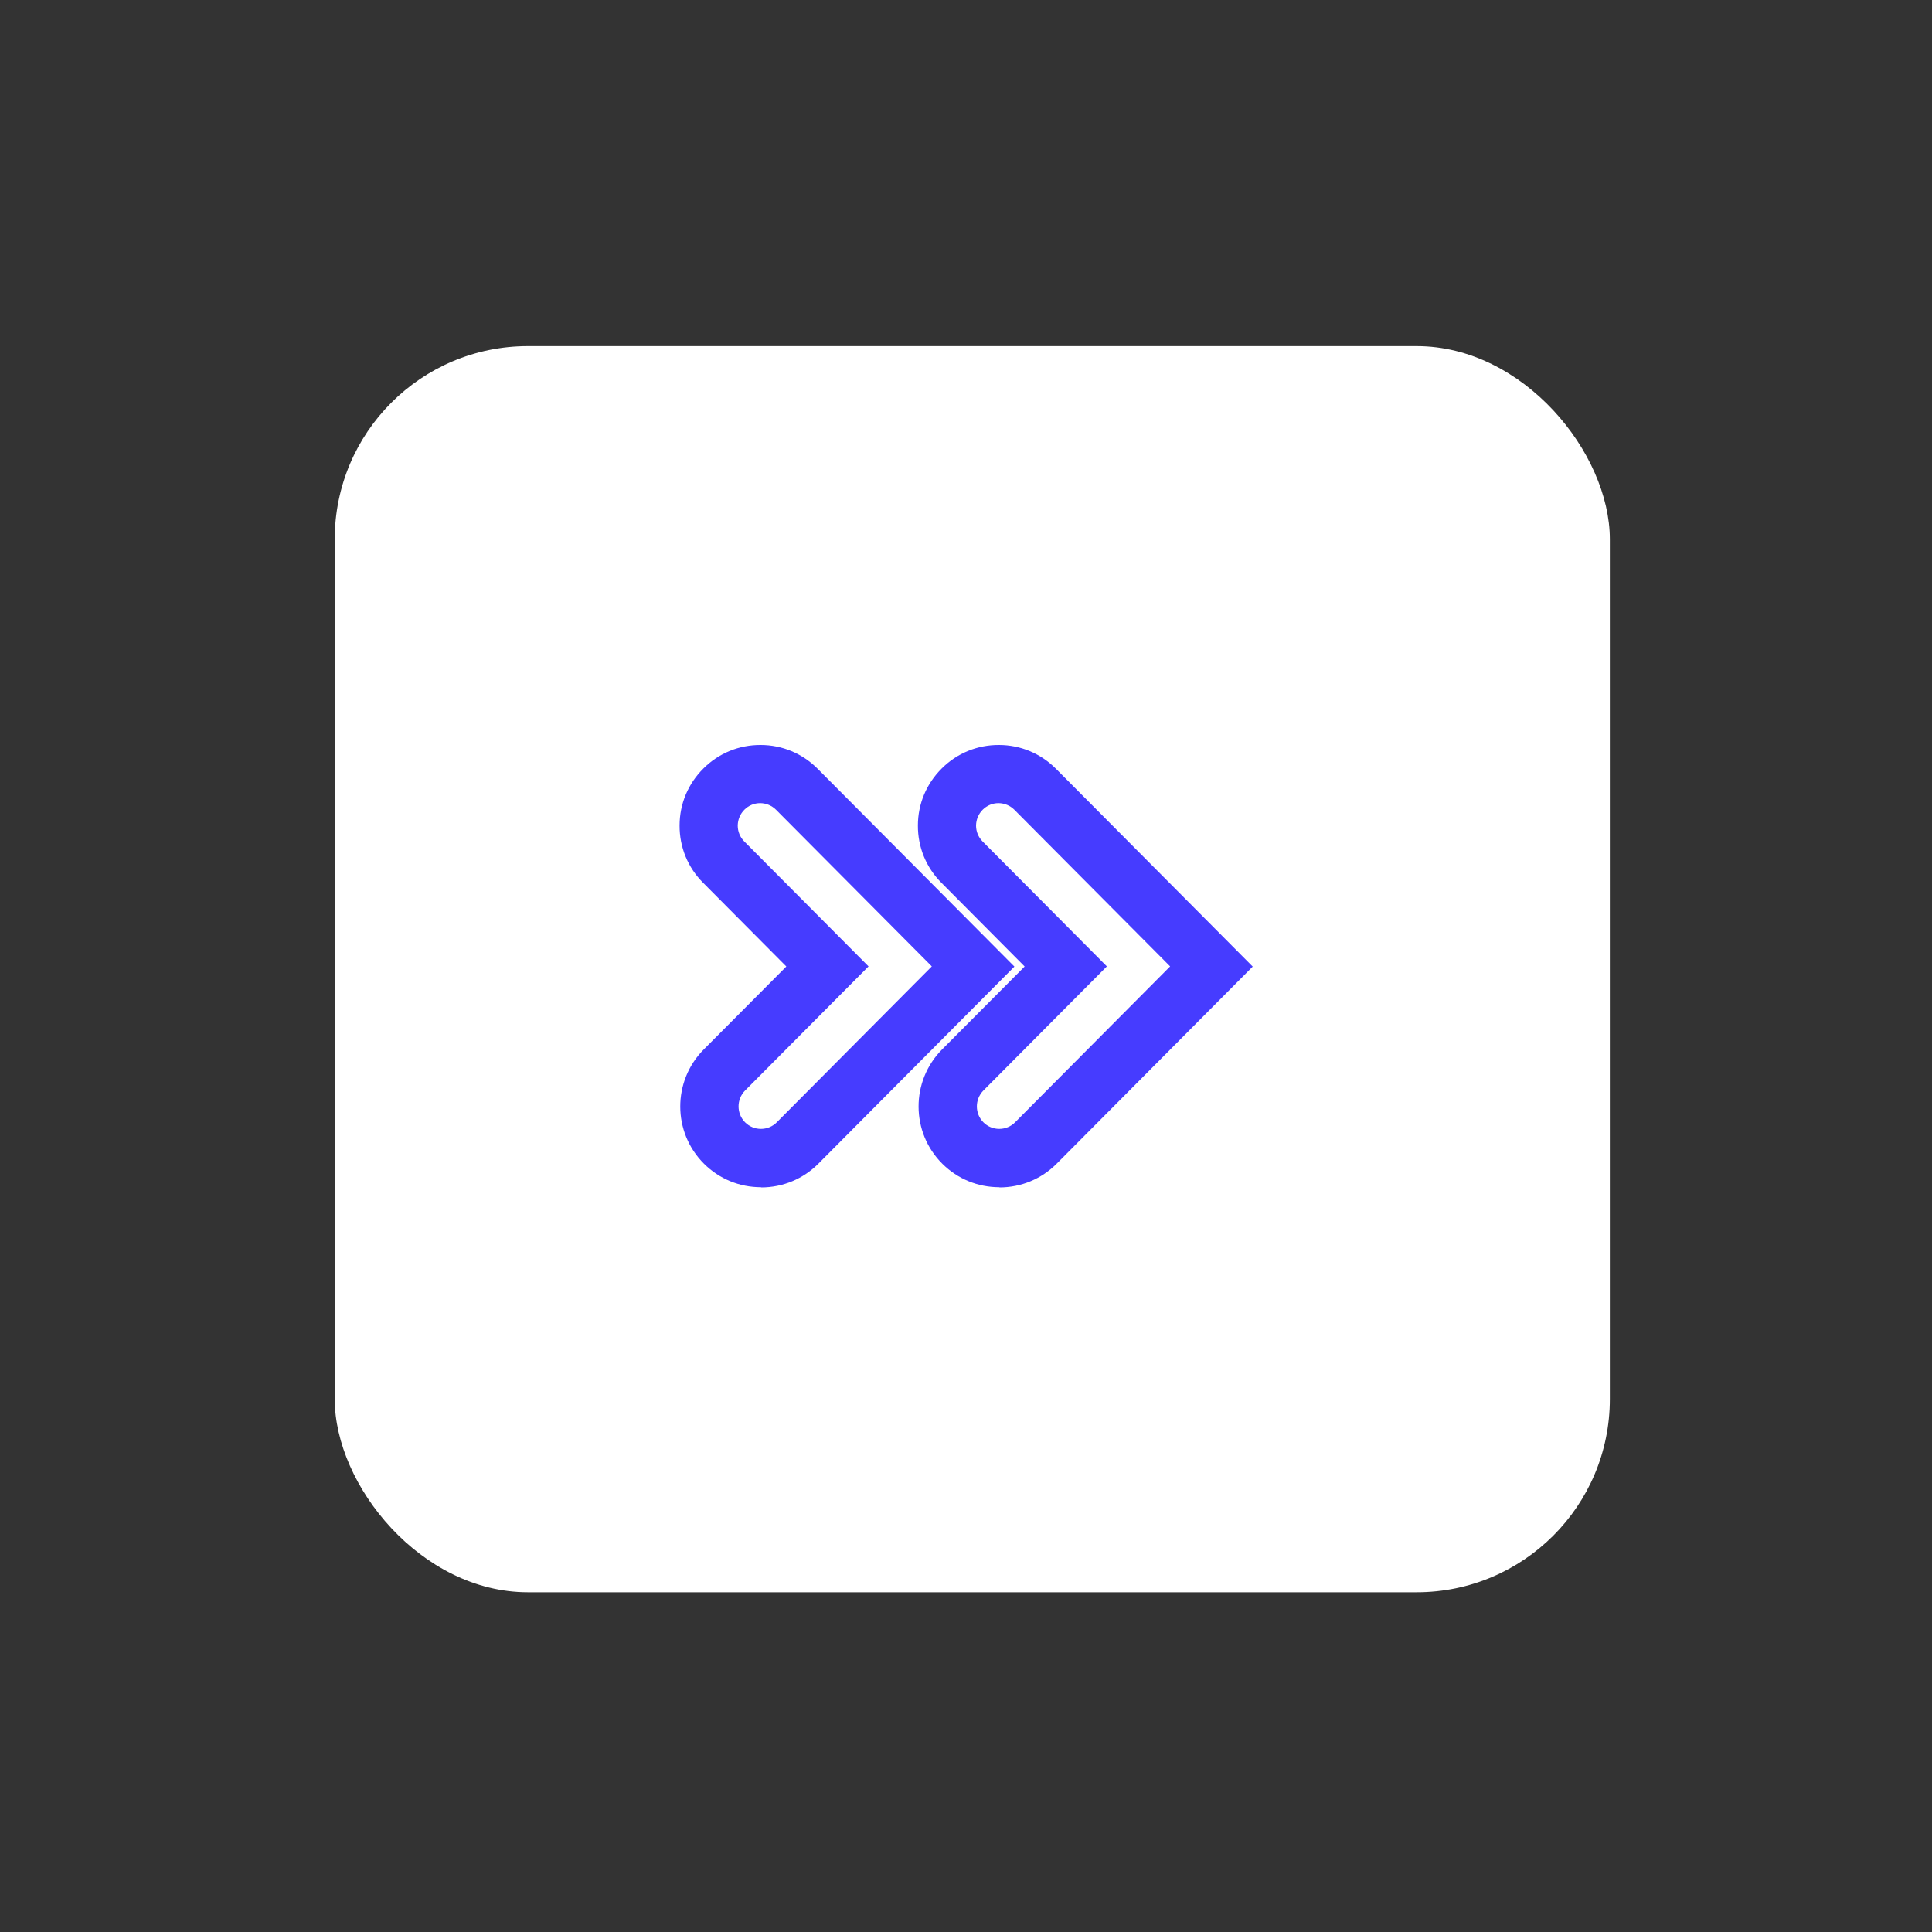 <?xml version="1.0" encoding="UTF-8"?>
<svg id="Layer_1" xmlns="http://www.w3.org/2000/svg" version="1.1" viewBox="0 0 200 200">
  <rect x="0" y="0" width="200" height="200" fill="#333333" stroke="none"/>
  <!-- Generator: Adobe Illustrator 30.0.0, SVG Export Plug-In . SVG Version: 2.1.1 Build 123)  -->
  <defs>
    <style>
      .st0 {
        fill: #463cff;
      }

      .st1 {
        fill: #fff;
      }
    </style>
  </defs>
  <rect class="st1" x="34.65" y="35.83" width="132" height="129" rx="20" ry="20"/>
  <g>
    <path class="st0" d="M78.78,122.9c-2.23,0-4.32-.86-5.9-2.43-3.27-3.25-3.28-8.56-.03-11.83l8.55-8.59-8.62-8.67c-1.58-1.58-2.44-3.69-2.43-5.92,0-2.24.88-4.33,2.47-5.91,1.58-1.58,3.69-2.44,5.92-2.43,2.23,0,4.33.88,5.91,2.47l20.36,20.47-20.28,20.39c-1.58,1.59-3.69,2.47-5.93,2.47ZM78.7,83.14c-.62,0-1.2.24-1.64.68-.44.44-.68,1.02-.69,1.64,0,.62.24,1.21.68,1.65l12.86,12.93-12.78,12.85c-.9.91-.9,2.38,0,3.29.44.44,1.02.68,1.64.68s1.21-.24,1.65-.69l16.04-16.13-16.12-16.21c-.44-.44-1.02-.68-1.64-.69,0,0,0,0,0,0Z"/>
    <path class="st0" d="M103.45,122.9c-2.23,0-4.32-.86-5.9-2.43-3.27-3.25-3.28-8.56-.03-11.83l8.55-8.59-8.62-8.67c-1.58-1.58-2.44-3.69-2.43-5.92,0-2.24.88-4.33,2.47-5.91,1.58-1.58,3.69-2.44,5.92-2.43,2.23,0,4.33.88,5.91,2.47l20.36,20.47-20.28,20.39c-1.58,1.59-3.69,2.47-5.93,2.47ZM103.37,83.14c-.62,0-1.2.24-1.64.68-.44.44-.68,1.02-.69,1.64,0,.62.24,1.21.68,1.65l12.86,12.93-12.78,12.85c-.9.91-.9,2.38,0,3.29.44.44,1.02.68,1.64.68s1.21-.24,1.65-.69l16.04-16.13-16.12-16.21c-.44-.44-1.02-.68-1.64-.69,0,0,0,0,0,0Z"/>
  </g>
</svg>